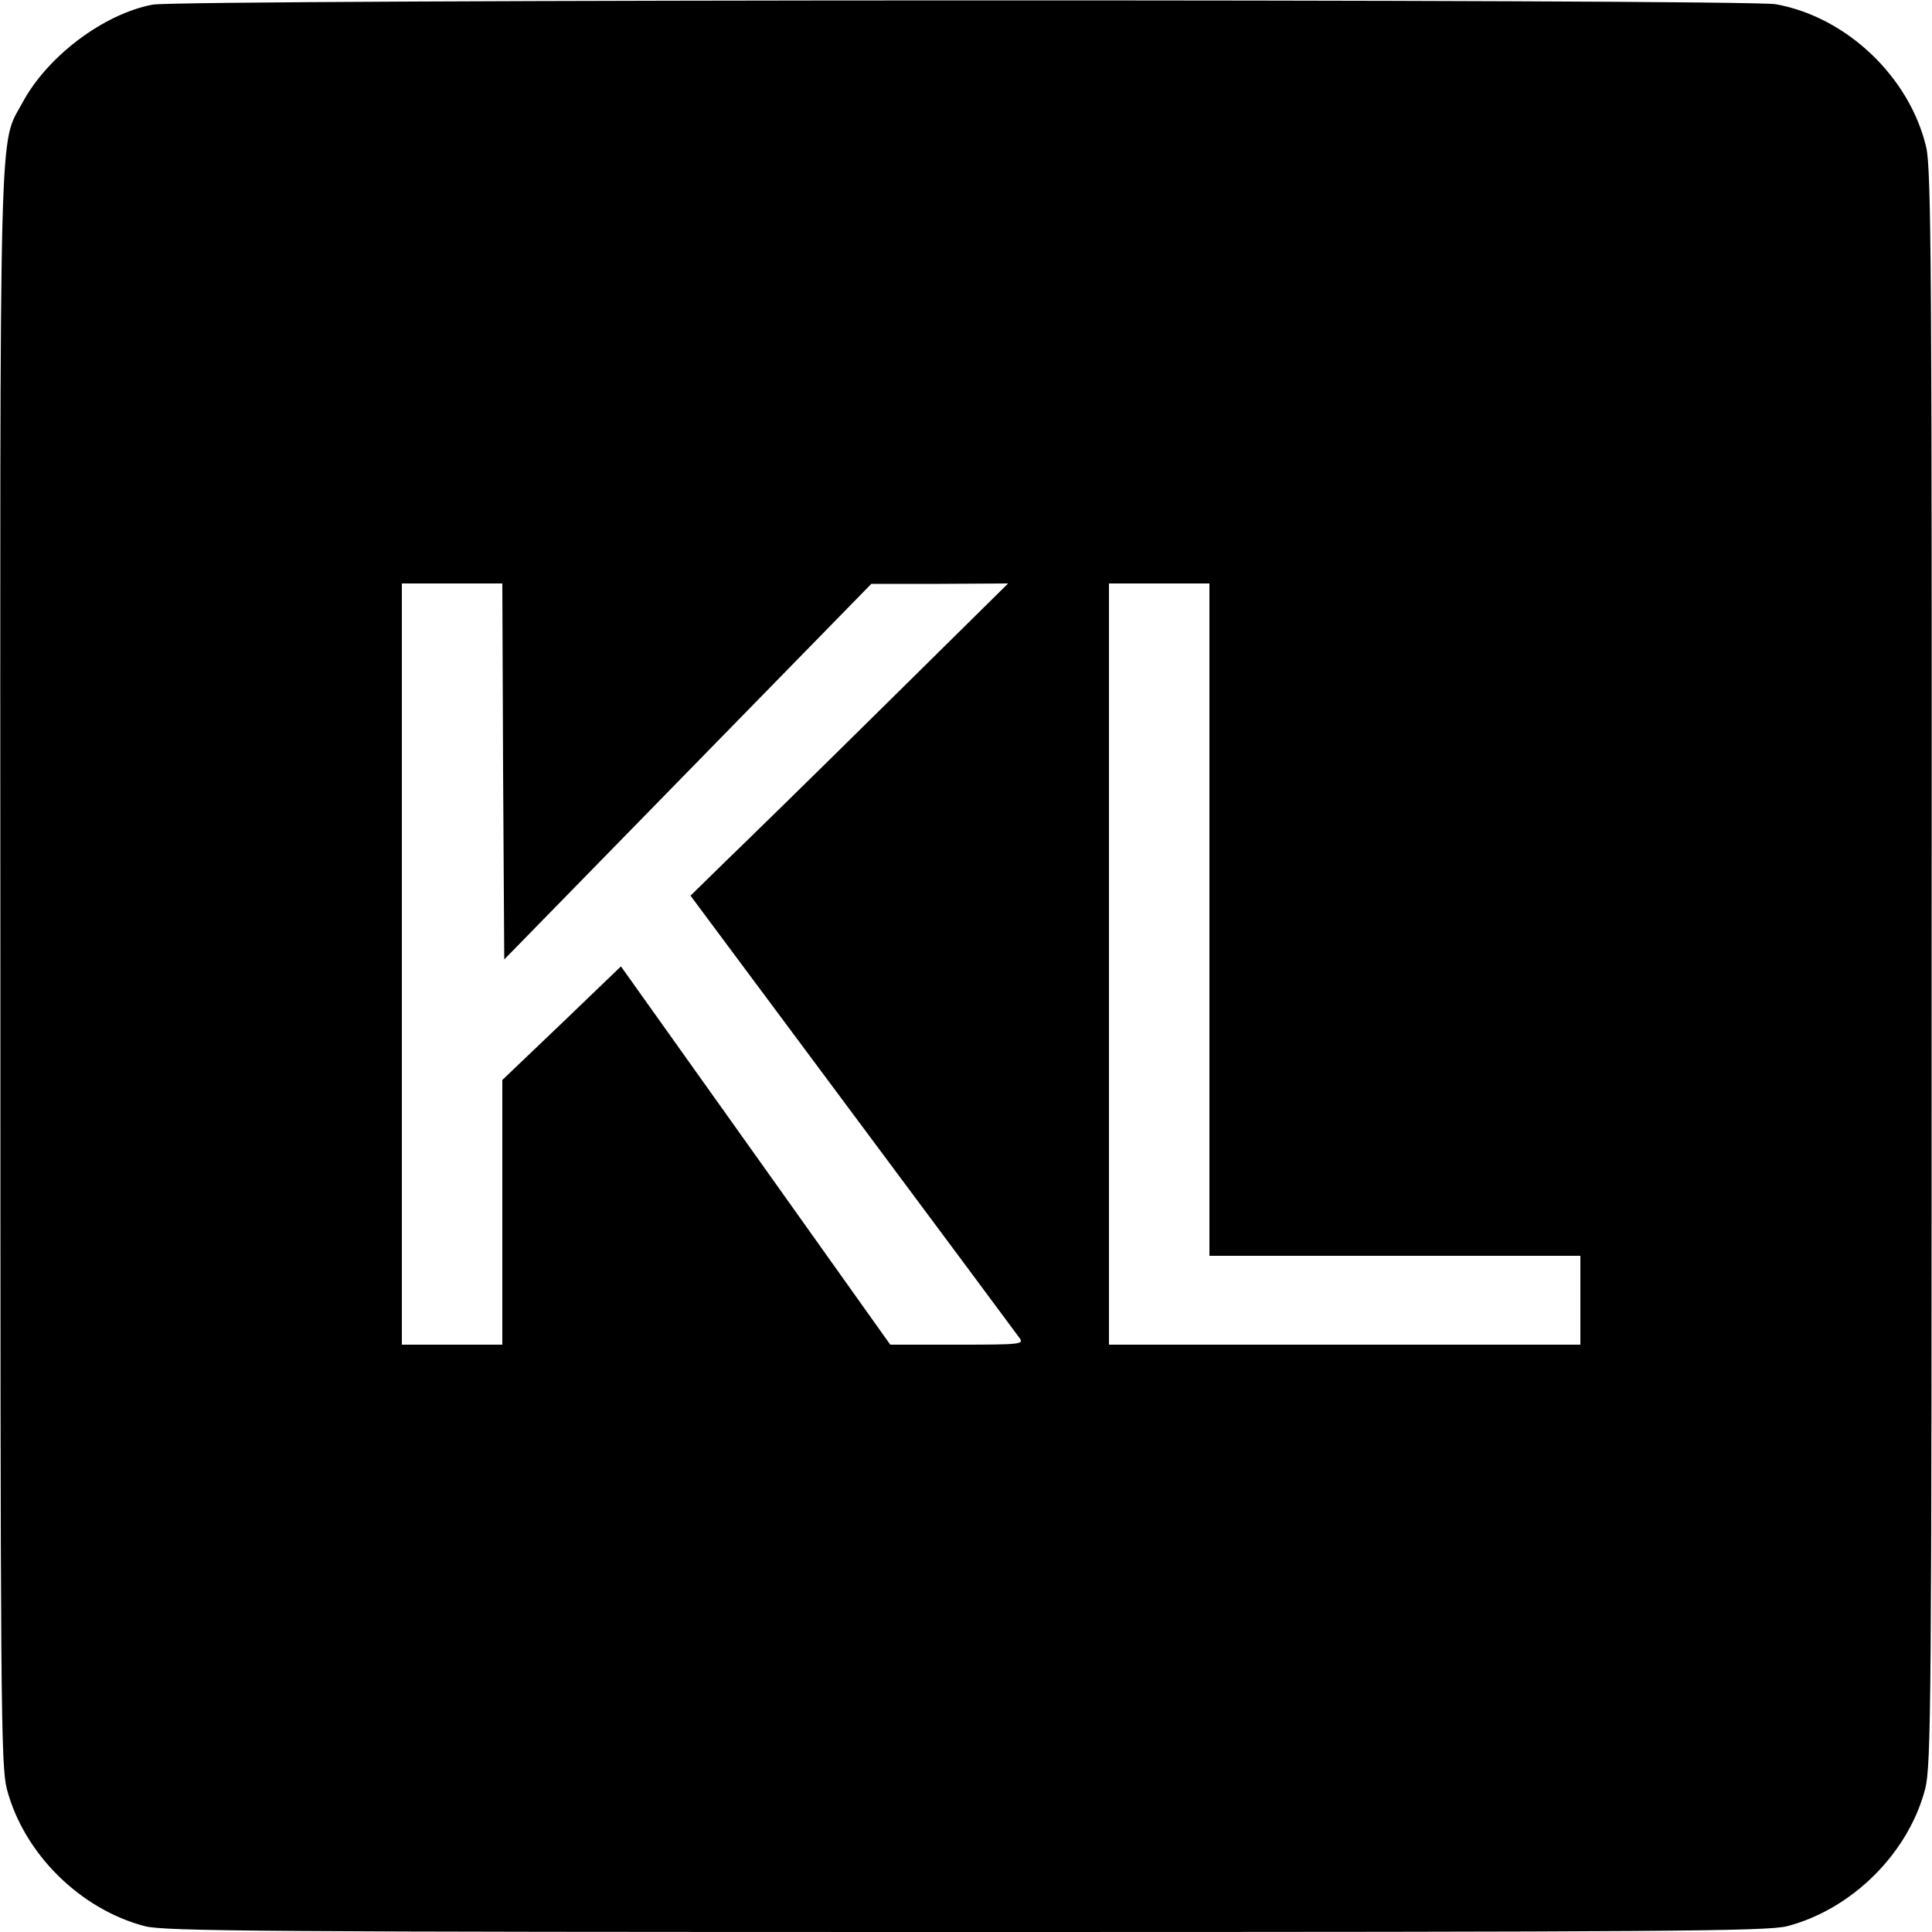 <?xml version="1.0" standalone="no"?>
<!DOCTYPE svg PUBLIC "-//W3C//DTD SVG 20010904//EN"
 "http://www.w3.org/TR/2001/REC-SVG-20010904/DTD/svg10.dtd">
<svg version="1.0" xmlns="http://www.w3.org/2000/svg"
 width="500pt" height="500pt" viewBox="0 0 500 500"
 preserveAspectRatio="xMidYMid meet">
<g transform="translate(0,500) scale(0.1,-0.1)"
fill="#000000" stroke="none">
<path d="M395 4988 c-127 -24 -273 -134 -337 -254 -61 -113 -58 15 -57 -2239
0 -1914 1 -2065 17 -2126 44 -166 189 -310 357 -354 52 -13 301 -15 2125 -15
1824 0 2073 2 2125 15 168 44 313 188 357 354 16 61 17 212 17 2126 1 1804 -1
2068 -14 2124 -43 182 -206 337 -389 370 -77 14 -4127 13 -4201 -1z m907
-1984 l3 -487 475 486 475 486 177 0 177 1 -317 -313 c-174 -172 -359 -353
-411 -403 l-94 -92 419 -563 c230 -309 425 -571 432 -581 13 -17 5 -18 -160
-18 l-174 0 -348 489 -349 490 -153 -147 -154 -147 0 -342 0 -343 -130 0 -130
0 0 985 0 985 130 0 130 0 2 -486z m1828 -384 l0 -870 480 0 480 0 0 -115 0
-115 -610 0 -610 0 0 985 0 985 130 0 130 0 0 -870z"/>
</g>
</svg>
